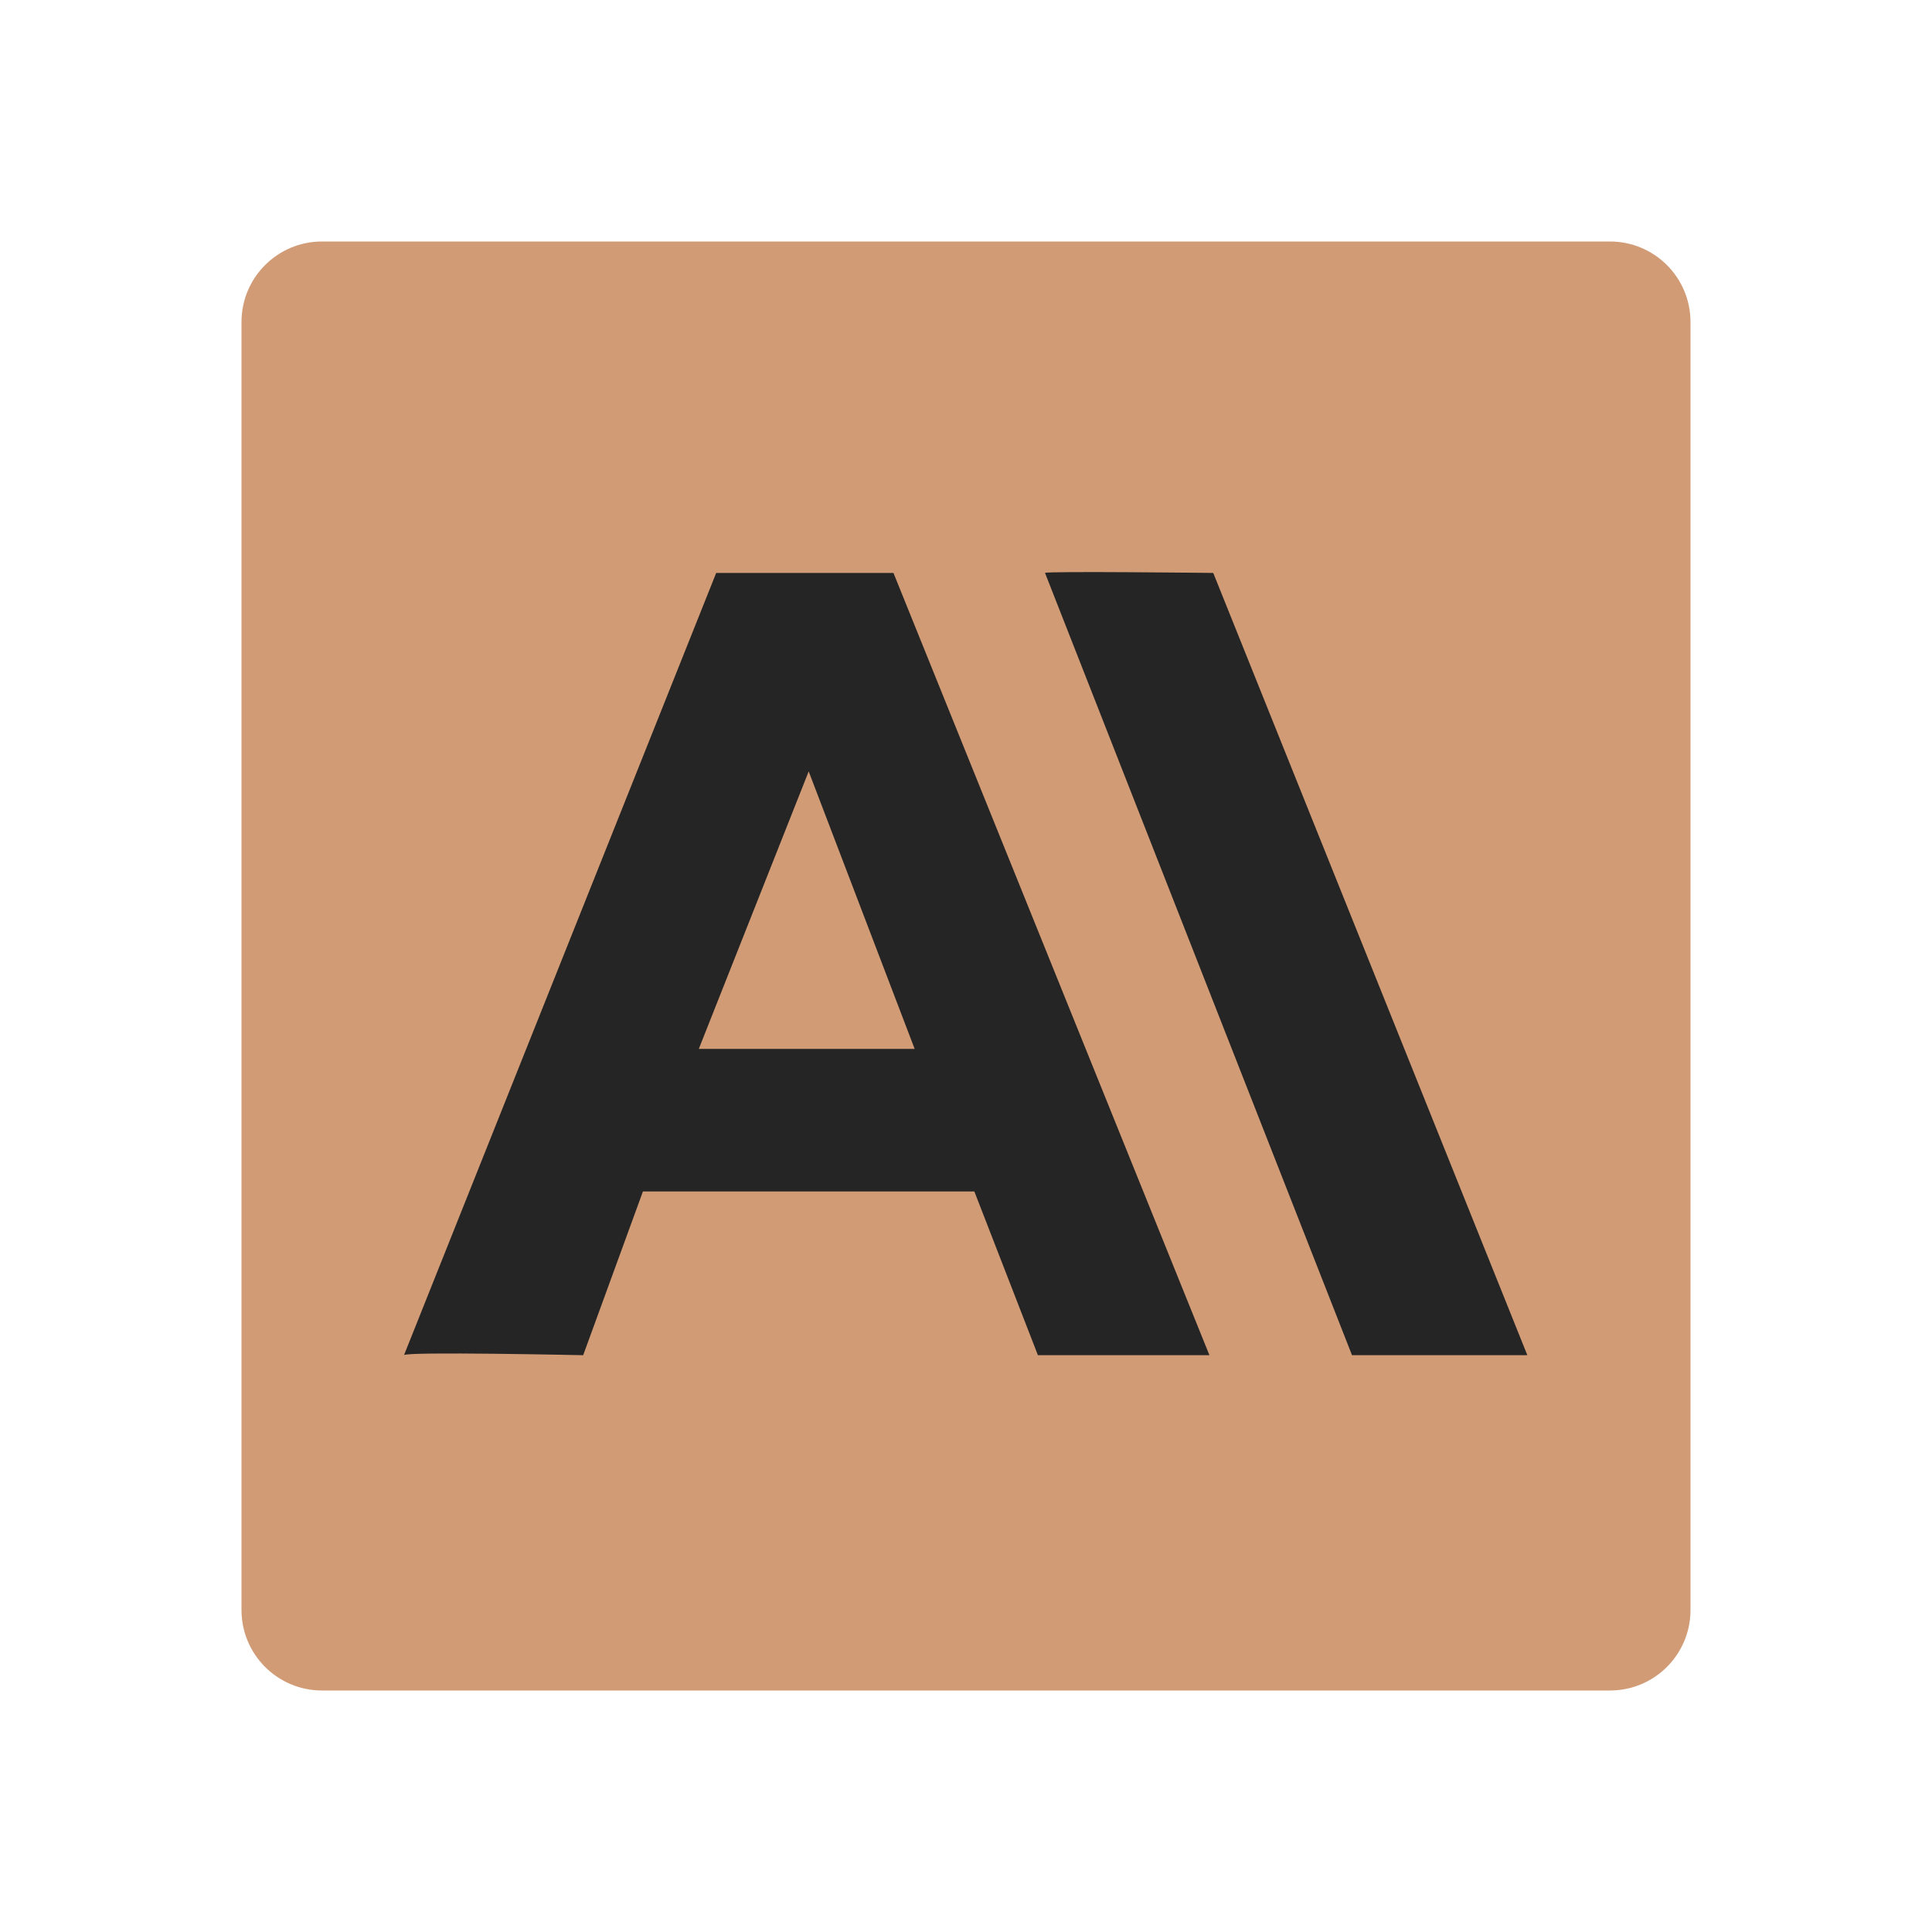 <svg width="40" height="40" viewBox="0 0 40 40" fill="none" xmlns="http://www.w3.org/2000/svg">
<path d="M33.333 5H6.667C5.746 5 5 5.746 5 6.667V33.333C5 34.254 5.746 35 6.667 35H33.333C34.254 35 35 34.254 35 33.333V6.667C35 5.746 34.254 5 33.333 5Z" fill="#D19B75"/>
<path d="M18.498 11.862H14.828L8.364 28.058C8.364 27.978 12.074 28.058 12.074 28.058L13.311 24.668H20.173L21.489 28.058H25.04L18.498 11.862ZM14.468 21.716L16.743 15.971L18.937 21.716C18.937 21.716 14.388 21.716 14.468 21.716Z" fill="#252525"/>
<path d="M21.636 11.862L27.992 28.058H31.622L25.119 11.862C25.119 11.862 21.636 11.822 21.636 11.862Z" fill="#252525"/>
</svg>
